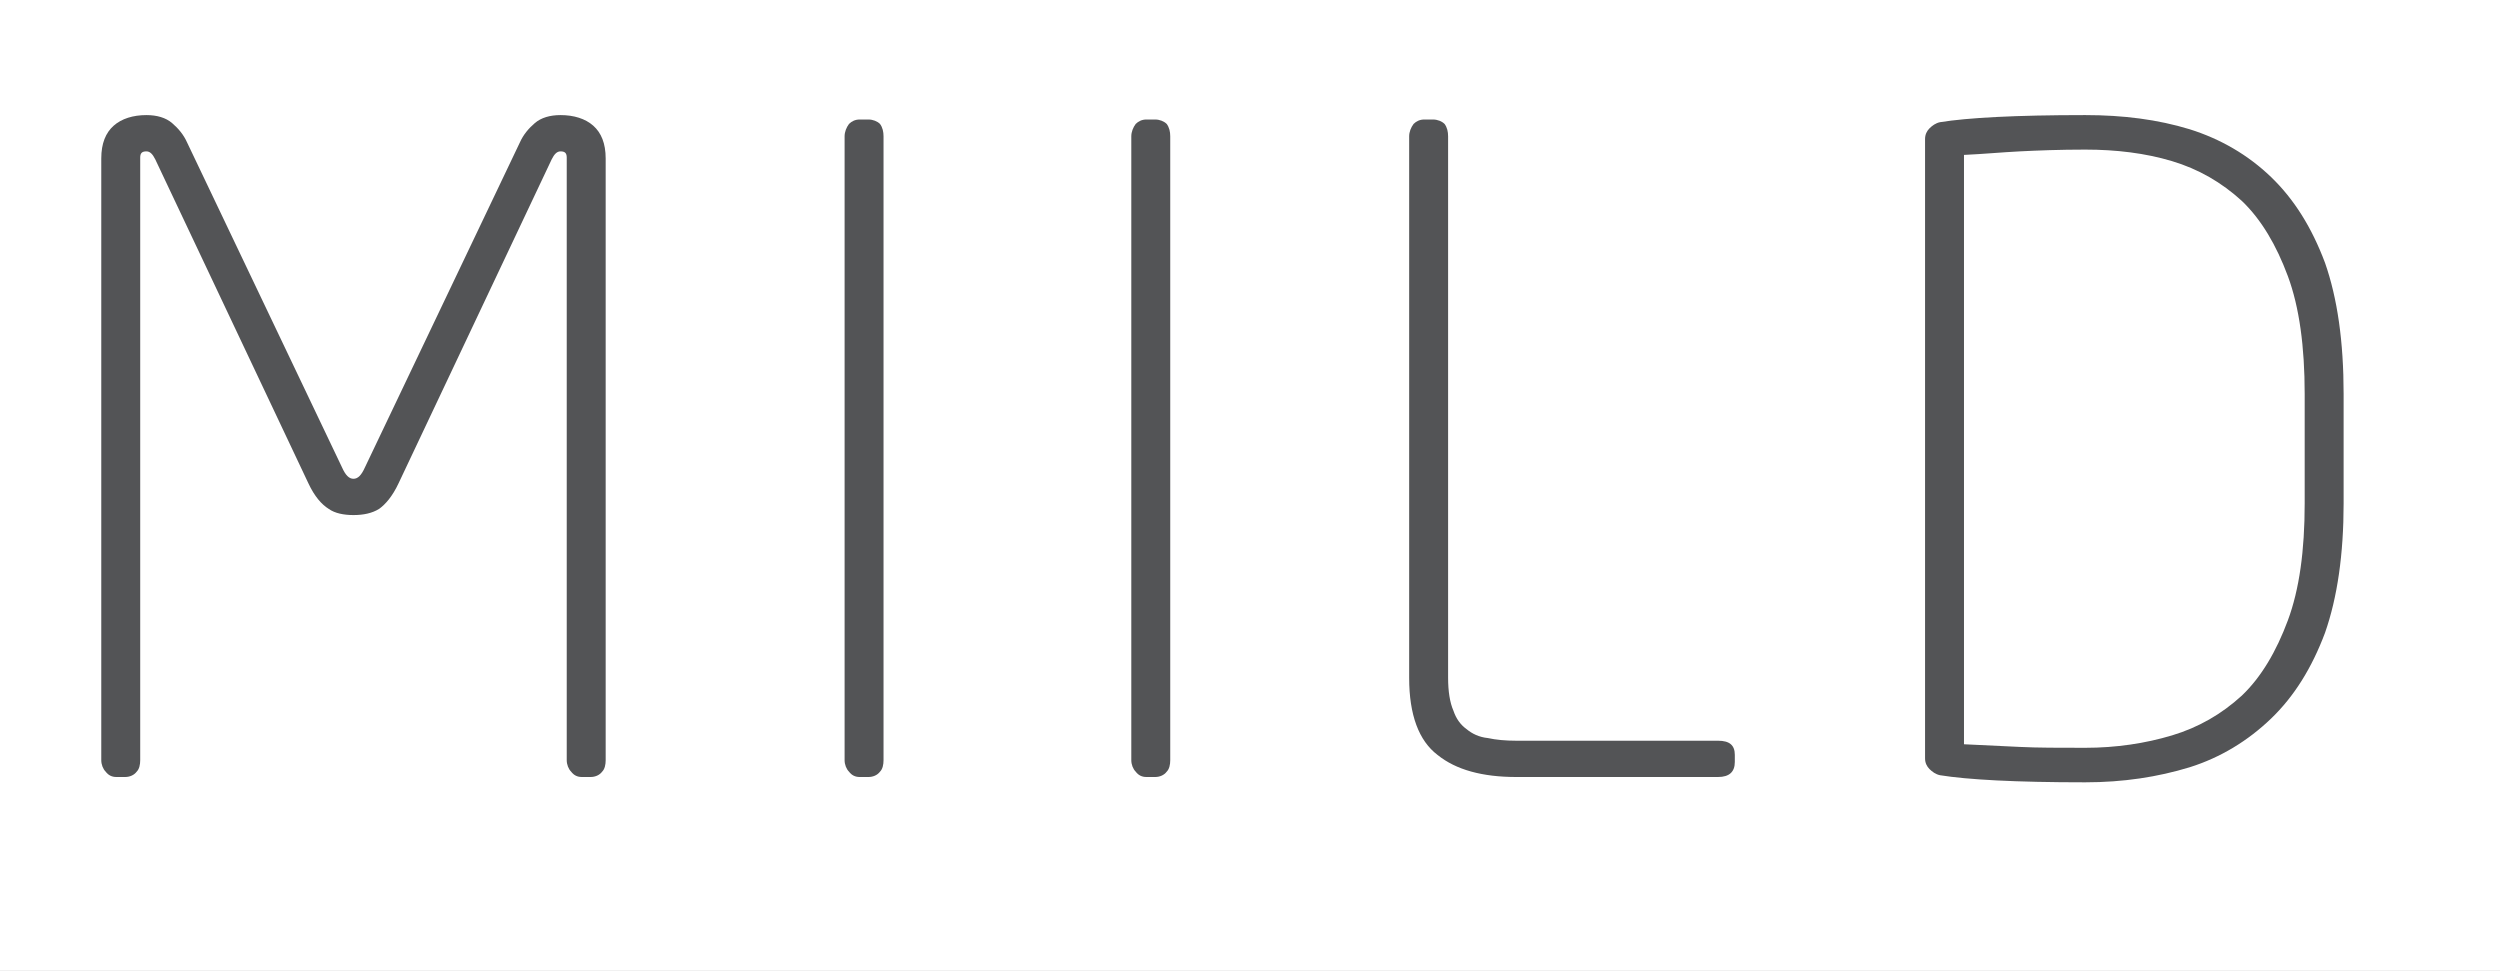 <?xml version="1.0" standalone="no"?>
<svg width="103" height="40" x="0" y="752" version="1.1" baseProfile="full" xmlns="http://www.w3.org/2000/svg" xmlns:xlink="http://www.w3.org/1999/xlink">
<rect width="100%" height="100%" fill="#808080" stroke="none"/>
<clipPath id="Clip1">
<path d="M0 40L103 40L103 0L0 0Z" fill="rgb(0, 0, 0)" stroke="none" />
</clipPath>
<g clip-path="url(#Clip1)">
<path d="M0 40L103 40L103 0L0 0Z" fill="rgb(255, 255, 255)" stroke="none" />
</g>
<g clip-path="url(#Clip1)">
<clipPath id="Clip2">
<path d="M0 40L103 40L103 0L0 0Z" fill="rgb(0, 0, 0)" stroke="none" />
</clipPath>
<g clip-path="url(#Clip2)">
<clipPath id="Clip3">
<path d="M0 792L4096 792L4096 -800L0 -800Z" fill="rgb(0, 0, 0)" stroke="none" transform="translate(0, 19.896) scale(0.025, -0.025)" />
</clipPath>
<g clip-path="url(#Clip3)">
<path d="M998.146 -456.95L998.146 534.717C998.146 559.508 990.854 577.01 977.729 588.675C964.604 600.342 945.646 606.17 923.771 606.175C906.271 606.175 891.688 601.8 881.479 593.05C871.271 584.3 862.521 574.09 856.687 560.967L601.479 25.758C595.646 12.633 589.812 6.8 582.521 6.8C575.229 6.8 569.396 12.63 563.563 25.758L308.354 560.967C302.521 574.092 293.771 584.3 283.563 593.05C273.354 601.8 258.771 606.17 241.271 606.175C219.396 606.175 200.437 600.34 187.313 588.675C174.188 577.008 166.896 559.51 166.896 534.717L166.896 -456.95C166.896 -464.242 169.813 -471.53 174.188 -475.908C178.562 -481.742 184.396 -484.66 191.688 -484.658L206.271 -484.658C213.563 -484.658 220.854 -481.74 225.229 -475.908C229.604 -471.533 231.063 -464.24 231.063 -456.95L231.063 536.175C231.063 543.467 233.979 546.38 241.271 546.383C247.104 546.383 251.479 542.01 255.854 533.258L508.146 -0.492C518.354 -22.367 530.021 -35.49 541.688 -42.783C551.896 -50.075 566.479 -52.99 582.521 -52.992C598.562 -52.992 613.146 -50.08 624.813 -42.783C635.021 -35.492 646.688 -22.37 656.896 -0.492L909.188 533.258C913.563 542.008 917.937 546.38 923.771 546.383C931.063 546.383 933.979 543.47 933.979 536.175L933.979 -456.95C933.979 -464.242 936.896 -471.53 941.271 -475.908C945.646 -481.742 951.479 -484.66 958.771 -484.658L973.354 -484.658C980.646 -484.658 987.937 -481.74 992.312 -475.908C996.688 -471.533 998.146 -464.24 998.146 -456.95Z" fill="rgb(83, 84, 86)" stroke="none" transform="translate(0, 19.896) scale(0.025, -0.025)" />
</g>
<g clip-path="url(#Clip3)">
<path d="M1456.06 -456.95L1456.06 571.18C1456.06 578.472 1454.602 585.76 1450.227 591.597C1445.852 595.972 1438.56 598.89 1431.269 598.888L1416.685 598.888C1409.394 598.888 1403.56 595.97 1399.185 591.597C1394.81 585.763 1391.894 578.47 1391.894 571.18L1391.894 -456.95C1391.894 -464.242 1394.81 -471.53 1399.185 -475.909C1403.56 -481.742 1409.394 -484.66 1416.685 -484.659L1431.269 -484.659C1438.56 -484.659 1445.852 -481.74 1450.227 -475.909C1454.602 -471.534 1456.06 -464.24 1456.06 -456.95Z" fill="rgb(83, 84, 86)" stroke="none" transform="translate(0, 19.896) scale(0.025, -0.025)" />
</g>
<g clip-path="url(#Clip3)">
<path d="M1928.55 -456.95L1928.55 571.18C1928.55 578.472 1927.092 585.76 1922.717 591.597C1918.342 595.972 1911.05 598.89 1903.759 598.888L1889.175 598.888C1881.884 598.888 1876.05 595.97 1871.675 591.597C1867.3 585.763 1864.384 578.47 1864.384 571.18L1864.384 -456.95C1864.384 -464.242 1867.3 -471.53 1871.675 -475.909C1876.05 -481.742 1881.884 -484.66 1889.175 -484.659L1903.759 -484.659C1911.05 -484.659 1918.342 -481.74 1922.717 -475.909C1927.092 -471.534 1928.55 -464.24 1928.55 -456.95Z" fill="rgb(83, 84, 86)" stroke="none" transform="translate(0, 19.896) scale(0.025, -0.025)" />
</g>
<g clip-path="url(#Clip3)">
<path d="M2858.97 -459.87L2858.97 -448.203C2858.97 -432.162 2850.22 -424.87 2831.261 -424.87L2498.761 -424.87C2481.261 -424.87 2465.22 -423.41 2452.095 -420.495C2437.511 -419.037 2425.845 -413.2 2417.095 -405.912C2406.886 -398.62 2399.595 -388.41 2395.22 -375.287C2389.386 -362.162 2386.47 -343.2 2386.47 -321.328L2386.47 571.176C2386.47 578.468 2385.011 585.76 2380.636 591.593C2376.261 595.968 2368.97 598.88 2361.678 598.884L2347.095 598.884C2339.803 598.884 2333.97 595.97 2329.595 591.593C2325.22 585.759 2322.303 578.47 2322.303 571.176L2322.303 -321.328C2322.303 -382.578 2338.345 -424.87 2368.97 -448.203C2399.595 -472.995 2443.345 -484.66 2498.761 -484.662L2831.261 -484.662C2850.22 -484.662 2858.97 -475.91 2858.97 -459.87Z" fill="rgb(83, 84, 86)" stroke="none" transform="translate(0, 19.896) scale(0.025, -0.025)" />
</g>
<g clip-path="url(#Clip3)">
<path d="M3862.28 -34.037L3862.28 146.796C3862.28 232.837 3852.072 304.3 3831.655 362.633C3809.78 420.967 3780.613 467.63 3742.697 504.092C3704.78 540.55 3659.572 566.8 3608.53 582.842C3556.03 598.883 3499.155 606.17 3436.447 606.175C3321.238 606.175 3242.489 601.8 3197.28 594.508C3189.988 593.05 3184.155 588.67 3179.78 584.3C3175.405 579.925 3172.488 574.09 3172.488 566.8L3172.488 -454.04C3172.488 -461.331 3175.405 -467.16 3179.78 -471.54C3184.155 -475.915 3189.988 -480.29 3197.28 -481.748C3242.489 -489.039 3321.238 -493.42 3436.447 -493.415C3499.155 -493.415 3556.03 -484.67 3608.53 -468.623C3659.572 -452.581 3704.78 -424.87 3742.697 -388.415C3780.613 -351.956 3809.78 -305.29 3831.655 -246.956C3852.072 -188.623 3862.28 -117.17 3862.28 -34.039ZM3798.113 -34.037C3798.113 -111.329 3789.364 -175.5 3770.405 -226.538C3751.447 -277.579 3726.655 -319.87 3694.572 -350.496C3661.03 -381.121 3623.113 -403 3579.363 -416.121C3535.613 -429.246 3487.489 -436.54 3436.447 -436.537C3394.155 -436.537 3357.697 -436.54 3328.53 -435.079C3299.363 -433.621 3268.739 -432.16 3236.655 -430.704L3236.655 540.55C3268.739 542.008 3299.363 544.92 3328.53 546.383C3357.697 547.842 3394.155 549.3 3436.447 549.3C3487.489 549.3 3535.613 543.47 3579.363 530.342C3623.113 517.217 3661.03 495.34 3694.572 464.717C3726.655 434.092 3751.447 391.8 3770.405 340.758C3789.364 289.712 3798.113 224.09 3798.113 146.796L3798.113 -34.037Z" fill="rgb(83, 84, 86)" stroke="none" transform="translate(0, 19.896) scale(0.025, -0.025)" />
</g>
</g>
</g>
</svg>